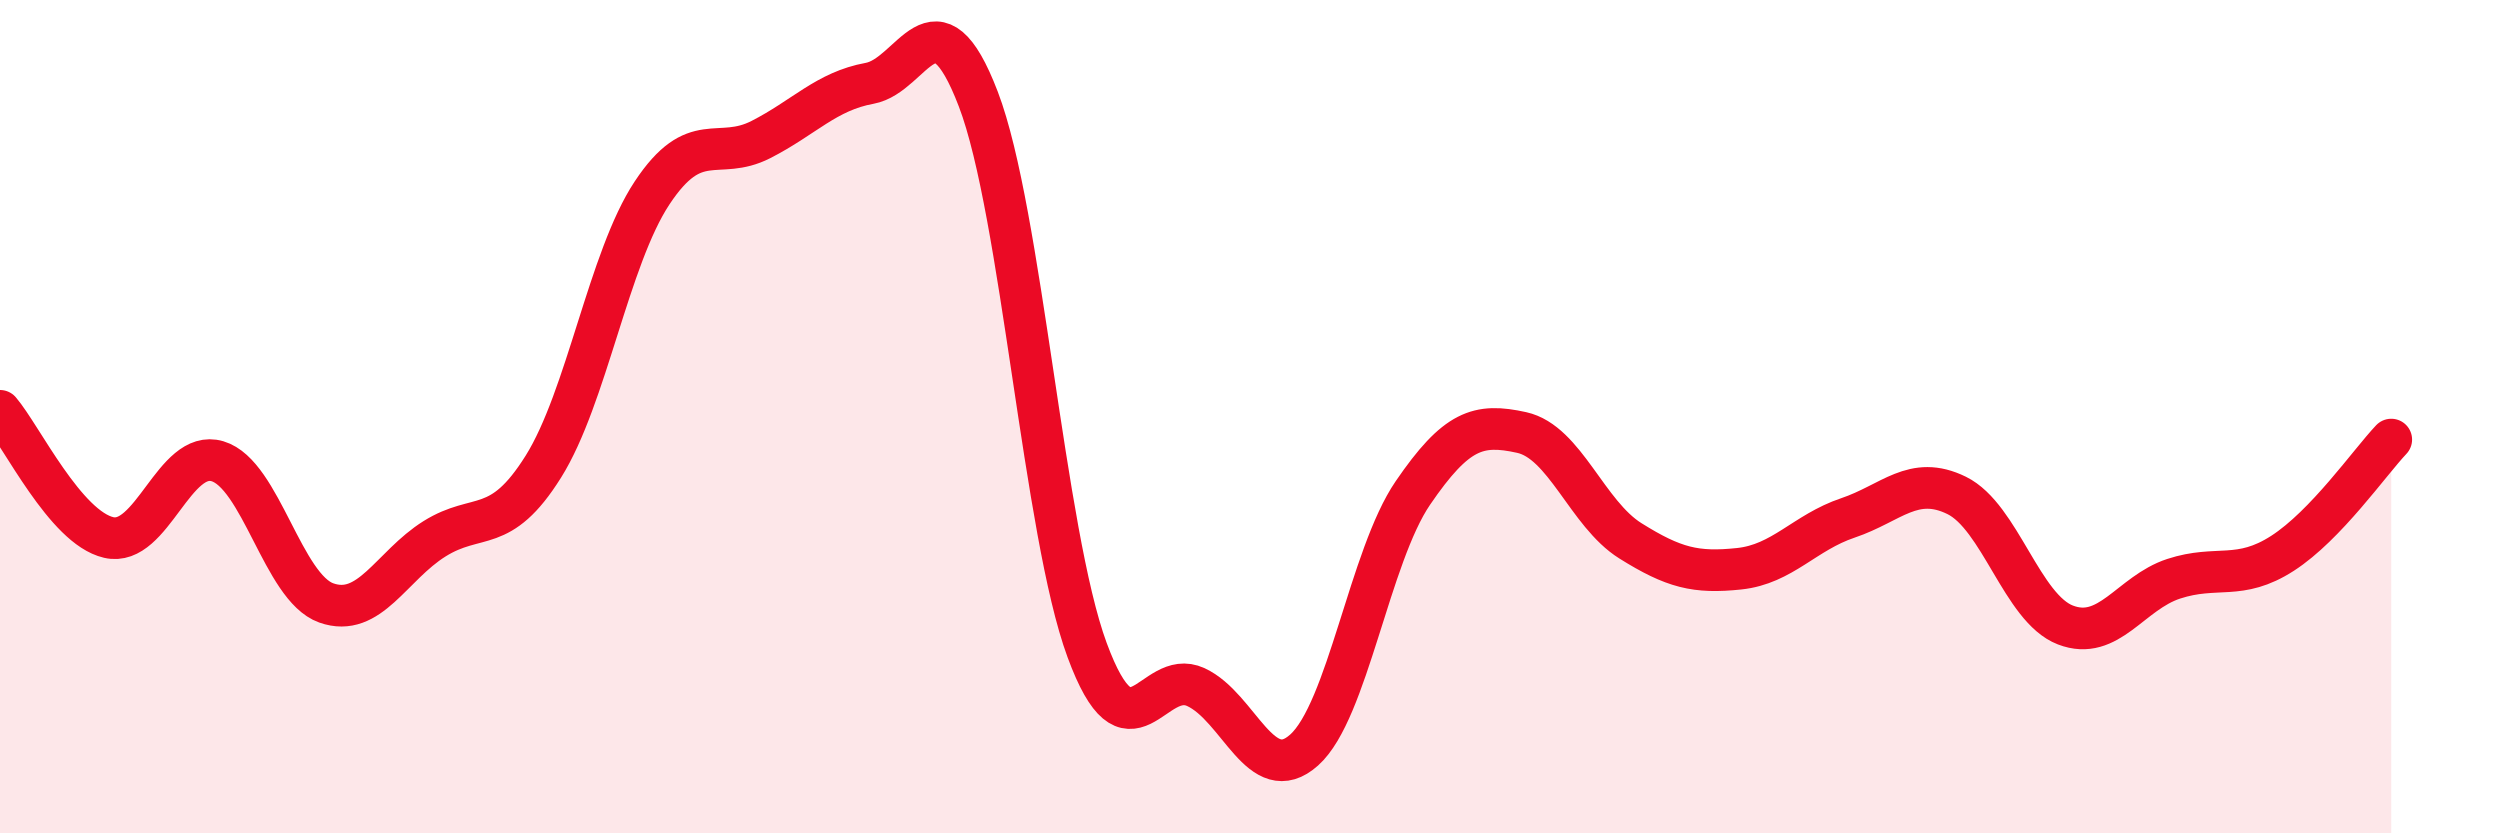 
    <svg width="60" height="20" viewBox="0 0 60 20" xmlns="http://www.w3.org/2000/svg">
      <path
        d="M 0,9.86 C 0.52,10.47 1.57,12.66 2.61,12.9 C 3.65,13.14 4.18,10.76 5.22,11.07 C 6.26,11.38 6.79,14.1 7.83,14.47 C 8.87,14.84 9.39,13.58 10.43,12.93 C 11.47,12.28 12,12.86 13.04,11.2 C 14.08,9.54 14.61,6.2 15.65,4.63 C 16.69,3.06 17.22,3.88 18.26,3.35 C 19.3,2.82 19.83,2.19 20.87,2 C 21.91,1.81 22.44,-0.34 23.48,2.38 C 24.52,5.1 25.05,12.78 26.09,15.6 C 27.13,18.42 27.66,16.01 28.7,16.49 C 29.74,16.97 30.26,18.93 31.3,18 C 32.34,17.07 32.87,13.35 33.91,11.83 C 34.95,10.31 35.48,10.15 36.52,10.38 C 37.56,10.61 38.09,12.33 39.13,12.98 C 40.17,13.63 40.7,13.76 41.74,13.65 C 42.78,13.54 43.31,12.78 44.35,12.43 C 45.39,12.08 45.92,11.38 46.96,11.89 C 48,12.4 48.53,14.6 49.57,15 C 50.61,15.4 51.13,14.23 52.17,13.89 C 53.21,13.55 53.74,13.95 54.78,13.28 C 55.82,12.61 56.87,11.1 57.39,10.55L57.39 20L0 20Z"
        fill="#EB0A25"
        opacity="0.1"
        stroke-linecap="round"
        stroke-linejoin="round"
      />
      <path
        d="M 0,9.86 C 0.52,10.47 1.57,12.66 2.61,12.9 C 3.65,13.14 4.18,10.76 5.22,11.07 C 6.26,11.38 6.79,14.1 7.83,14.47 C 8.87,14.84 9.39,13.58 10.43,12.93 C 11.47,12.28 12,12.86 13.04,11.2 C 14.08,9.54 14.61,6.2 15.65,4.63 C 16.69,3.06 17.22,3.88 18.26,3.35 C 19.3,2.82 19.83,2.19 20.87,2 C 21.91,1.81 22.44,-0.34 23.48,2.38 C 24.52,5.1 25.05,12.78 26.09,15.6 C 27.13,18.42 27.66,16.01 28.7,16.49 C 29.74,16.97 30.26,18.93 31.3,18 C 32.34,17.07 32.87,13.35 33.91,11.83 C 34.95,10.31 35.48,10.15 36.52,10.38 C 37.56,10.61 38.09,12.33 39.13,12.98 C 40.17,13.63 40.7,13.76 41.74,13.65 C 42.78,13.54 43.31,12.78 44.35,12.43 C 45.39,12.08 45.92,11.38 46.96,11.89 C 48,12.4 48.53,14.6 49.57,15 C 50.61,15.4 51.13,14.23 52.17,13.89 C 53.21,13.55 53.74,13.95 54.78,13.28 C 55.82,12.61 56.87,11.1 57.39,10.55"
        stroke="#EB0A25"
        stroke-width="1"
        fill="none"
        stroke-linecap="round"
        stroke-linejoin="round"
      />
    </svg>
  